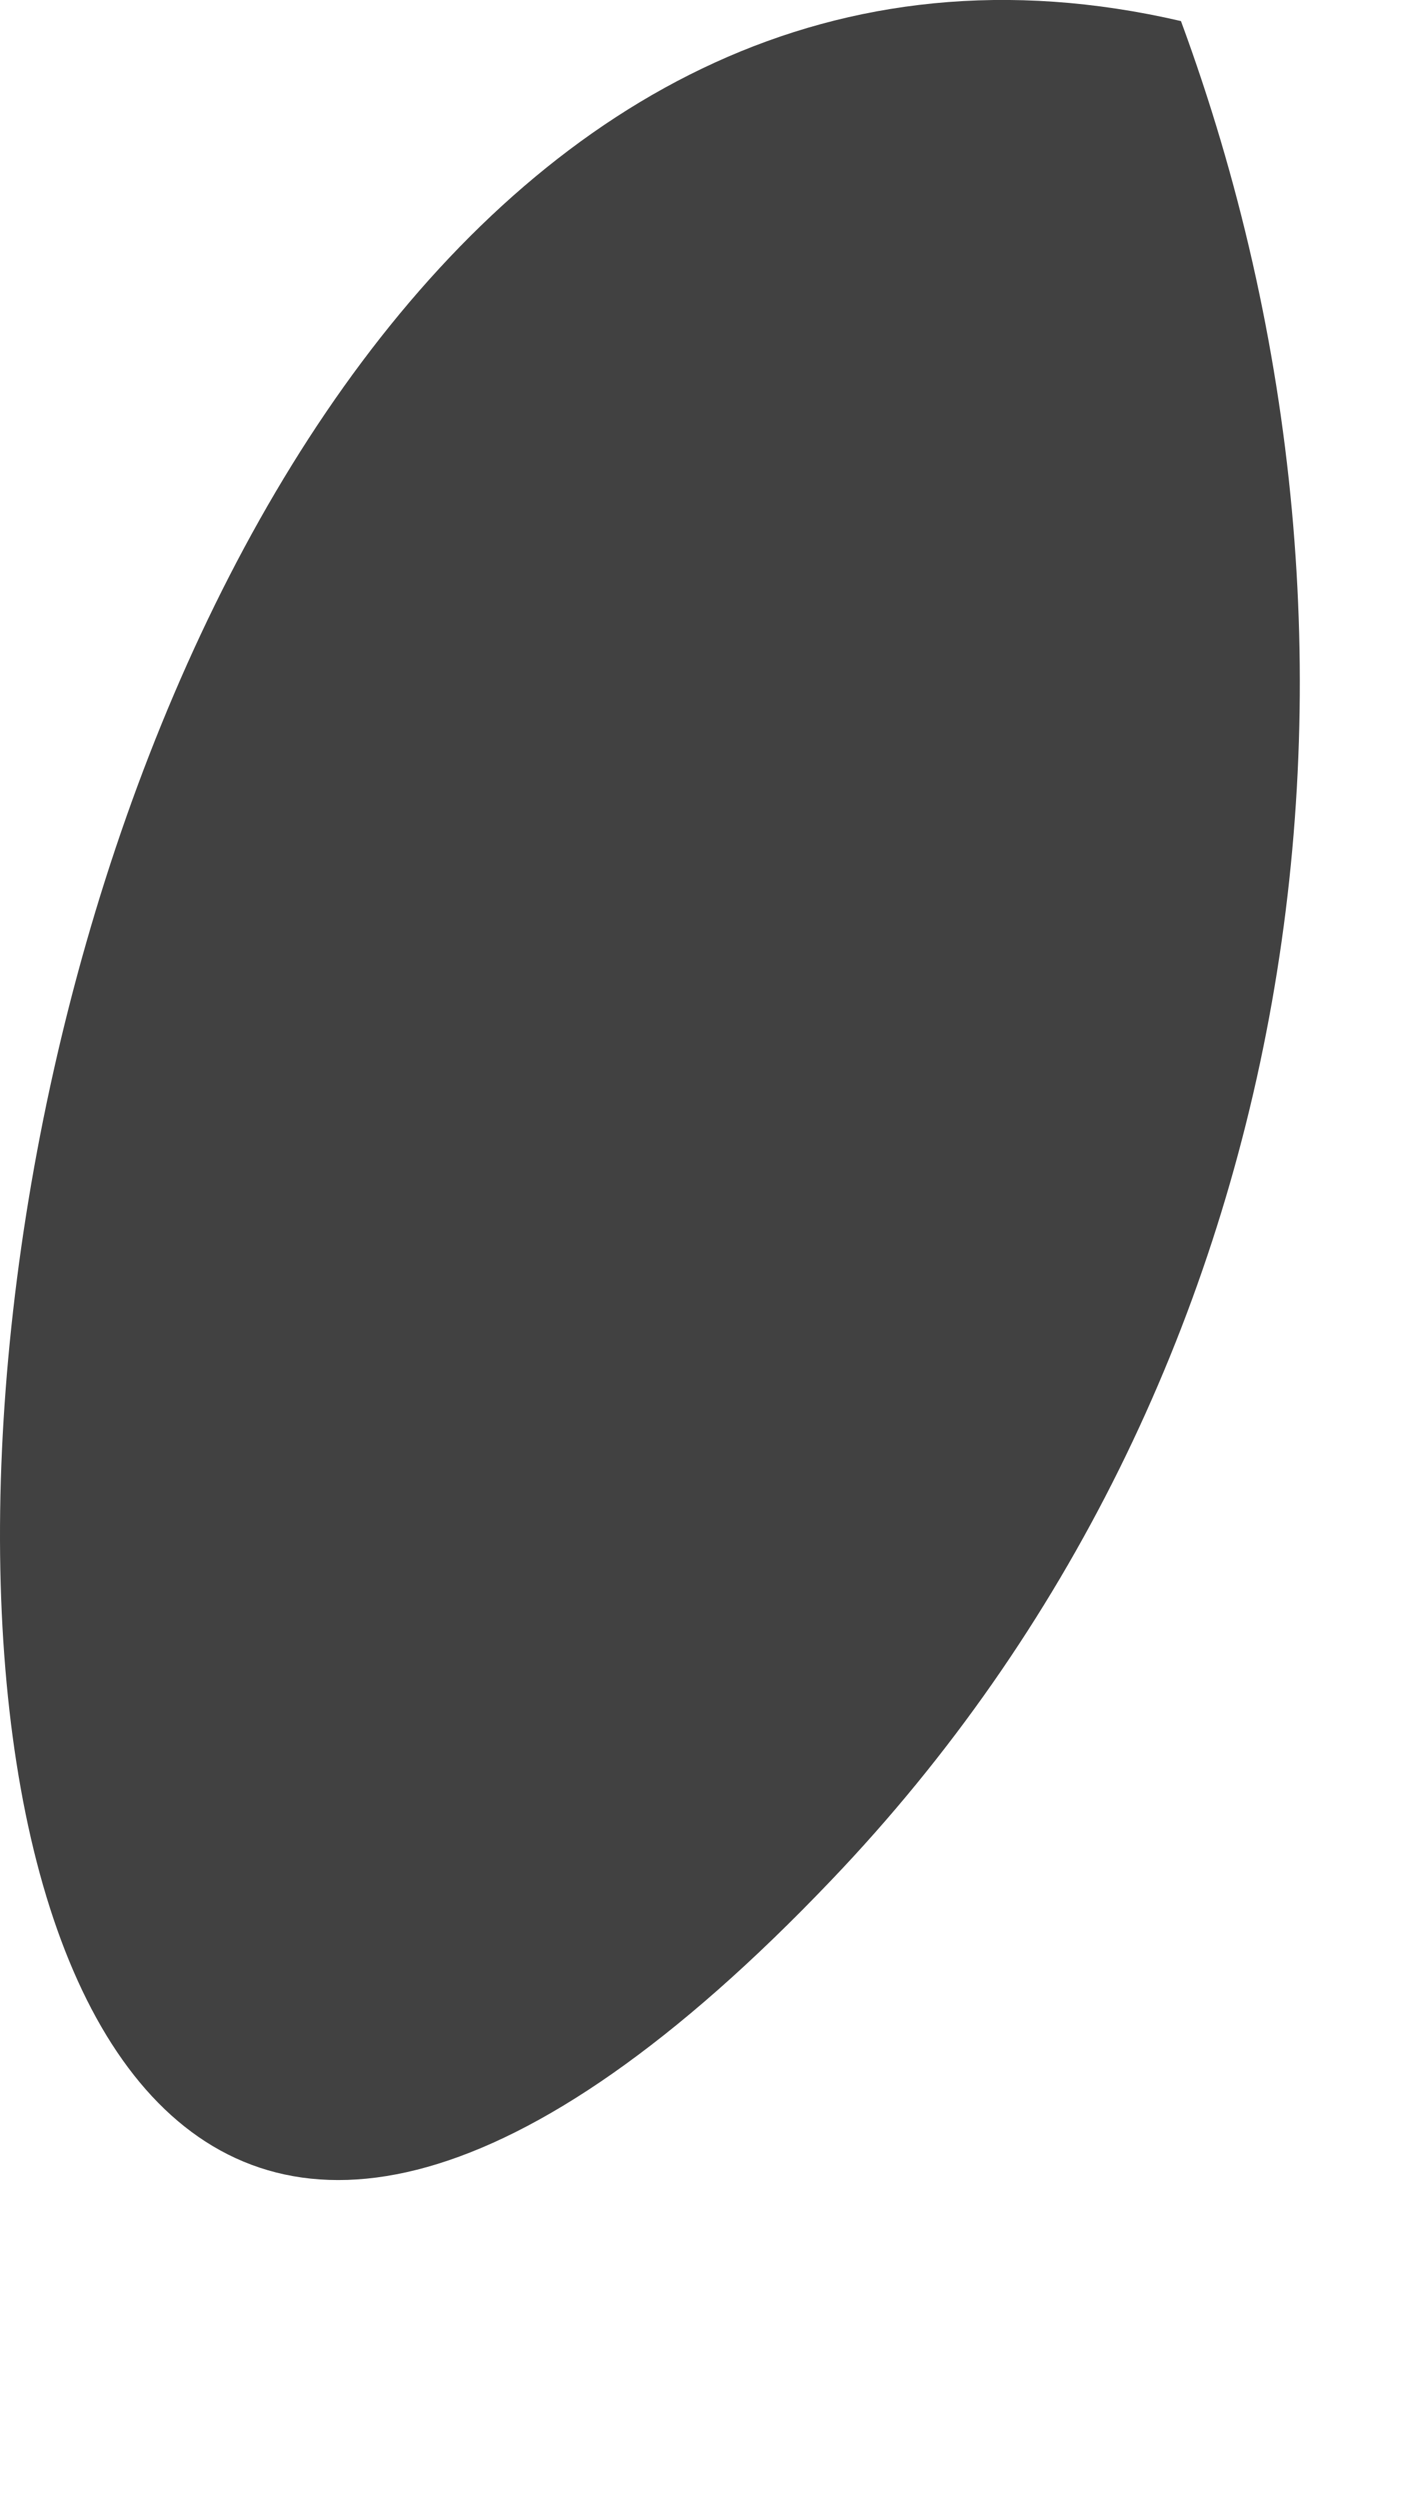 <?xml version="1.0" encoding="utf-8"?>
<svg xmlns="http://www.w3.org/2000/svg" fill="none" height="100%" overflow="visible" preserveAspectRatio="none" style="display: block;" viewBox="0 0 4 7" width="100%">
<path d="M3.308 0.059C3.964 1.837 3.657 3.874 2.33 5.263C-1.206 8.973 -0.588 -0.845 3.308 0.059Z" fill="#414141" id="Vector"/>
</svg>